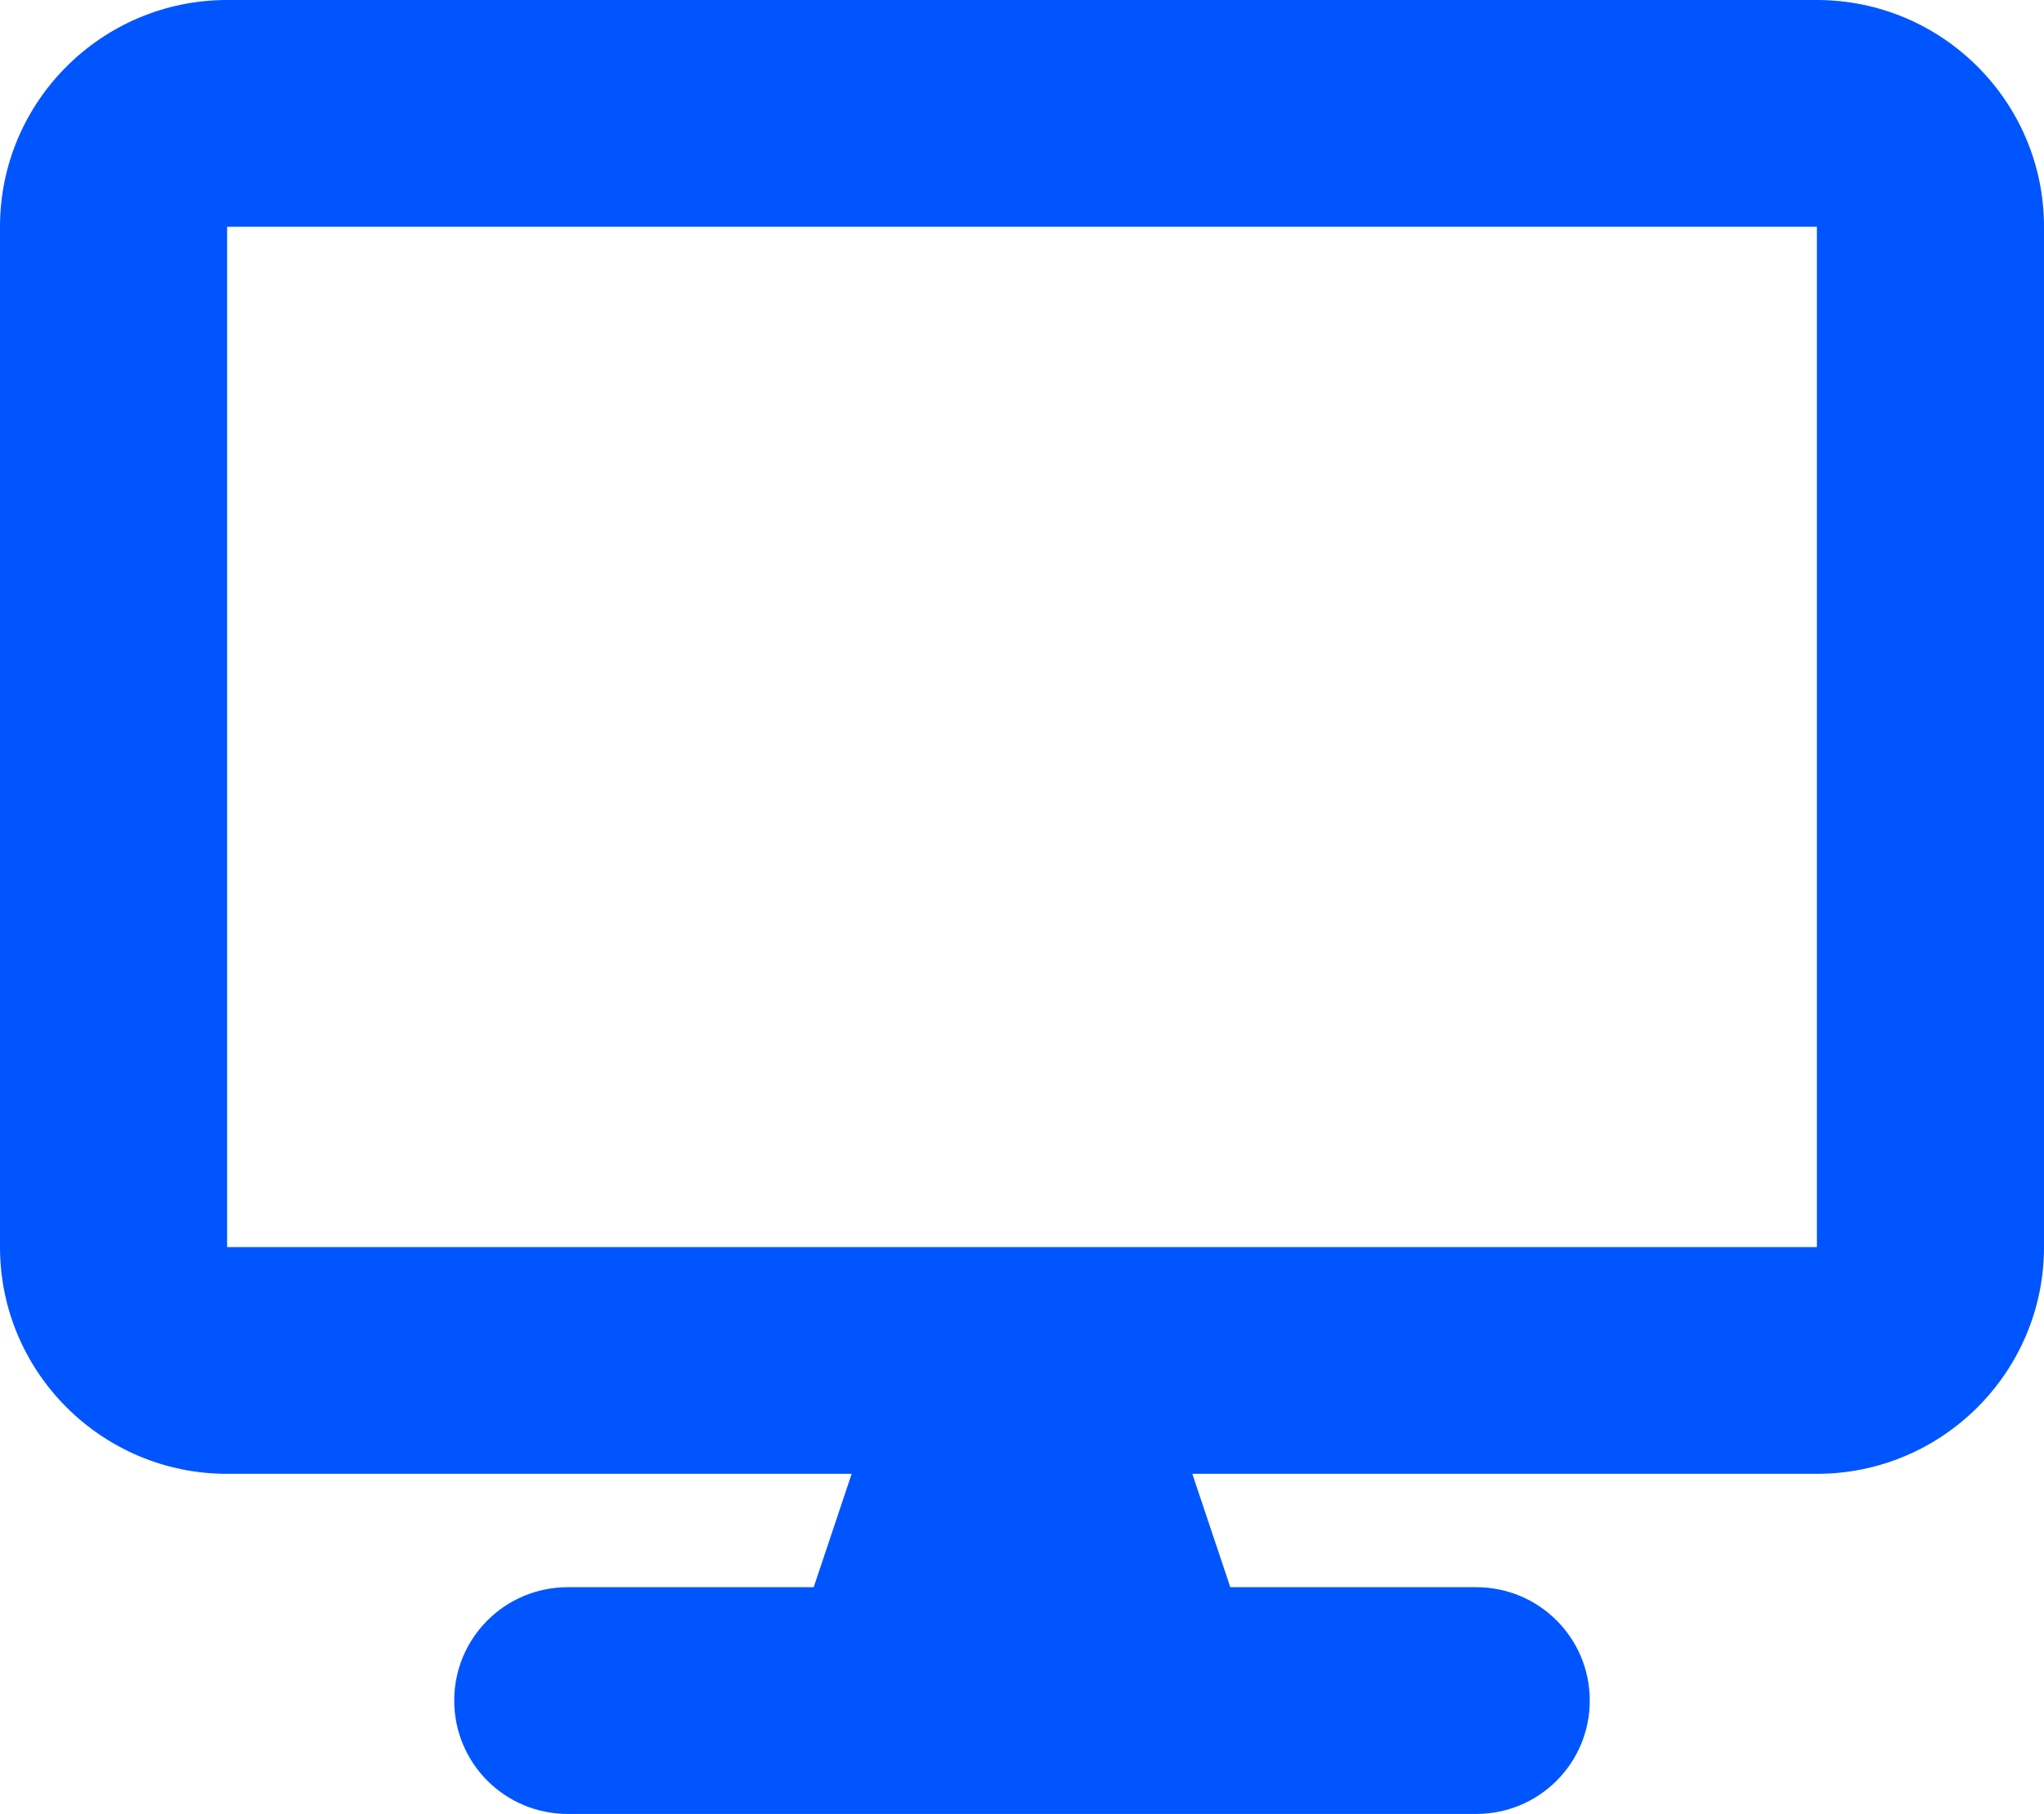 <svg width="169" height="150" viewBox="0 0 169 150" fill="none" xmlns="http://www.w3.org/2000/svg">
<g clip-path="url(#clip0_1429_26)">
<path d="M18.778 0C8.421 0 0 8.408 0 18.75V103.125C0 113.467 8.421 121.875 18.778 121.875H70.417L67.277 131.25H46.944C41.751 131.25 37.556 135.439 37.556 140.625C37.556 145.811 41.751 150 46.944 150H122.056C127.249 150 131.444 145.811 131.444 140.625C131.444 135.439 127.249 131.25 122.056 131.25H101.723L98.583 121.875H150.222C160.579 121.875 169 113.467 169 103.125V18.75C169 8.408 160.579 0 150.222 0H18.778ZM150.222 18.75V103.125H18.778V18.75H150.222Z" fill="#0055FF"/>
</g>
<defs>
<clipPath id="clip0_1429_26">
<rect width="169" height="150" fill="white"/>
</clipPath>
</defs>
</svg>
